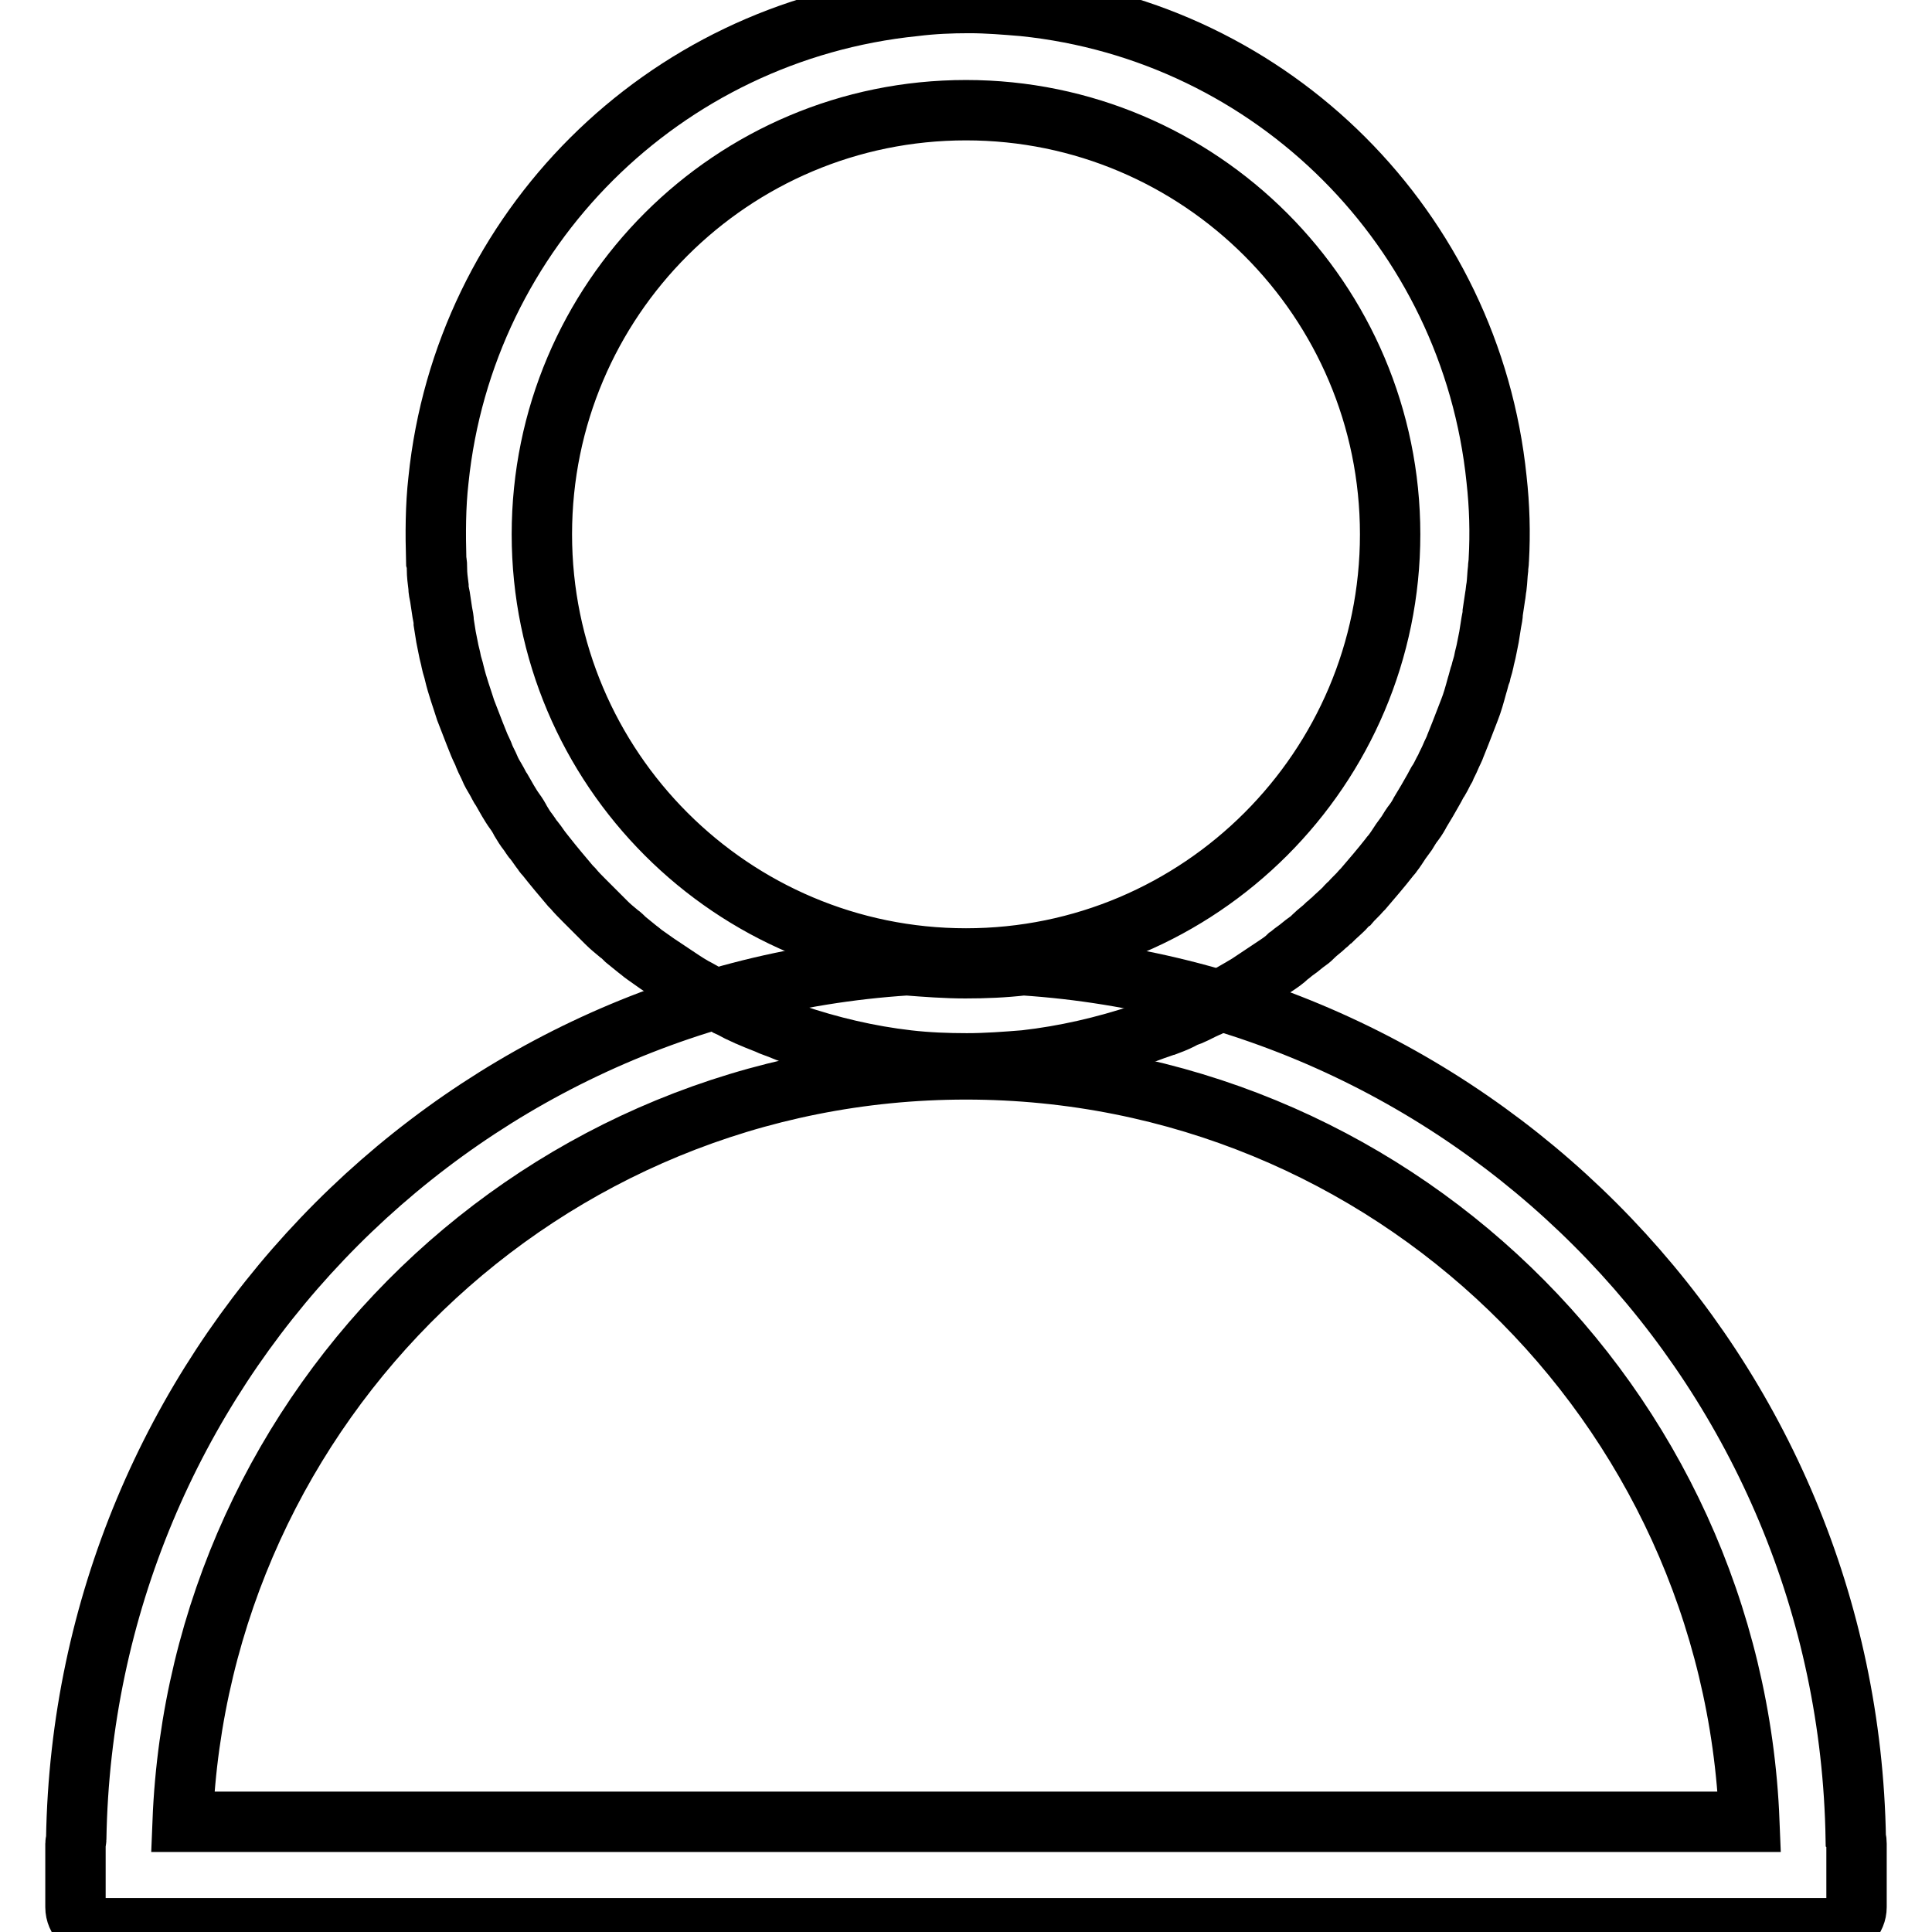 <?xml version="1.0" encoding="utf-8"?>
<!-- Svg Vector Icons : http://www.onlinewebfonts.com/icon -->
<!DOCTYPE svg PUBLIC "-//W3C//DTD SVG 1.1//EN" "http://www.w3.org/Graphics/SVG/1.1/DTD/svg11.dtd">
<svg version="1.1" xmlns="http://www.w3.org/2000/svg" xmlns:xlink="http://www.w3.org/1999/xlink" x="0px" y="0px" viewBox="0 0 256 256" enable-background="new 0 0 256 256" xml:space="preserve">
<g> <path stroke-width="8" fill-opacity="0" stroke="#000000"  d="M57.9,75.4c0,0.8,0.1,1.5,0.2,2.3c0,0.5,0.1,0.9,0.2,1.4c0.1,0.7,0.2,1.4,0.3,2c0.1,0.5,0.2,1,0.2,1.4 c0.1,0.6,0.2,1.3,0.3,1.9c0.1,0.5,0.2,1,0.3,1.5c0.1,0.6,0.3,1.2,0.4,1.8c0.1,0.5,0.3,1,0.4,1.5c0.4,1.7,1,3.3,1.5,4.9 c0.4,1,0.8,2.1,1.2,3.1c0.2,0.5,0.4,1,0.6,1.5c0.2,0.5,0.5,1,0.7,1.6c0.2,0.5,0.5,1,0.7,1.5c0.2,0.5,0.5,1,0.8,1.5 c0.3,0.5,0.5,1,0.8,1.4c0.3,0.5,0.5,0.9,0.8,1.4c0.3,0.5,0.6,1,0.9,1.4c0.3,0.4,0.6,0.9,0.8,1.3c0.3,0.5,0.6,1,1,1.5 c0.3,0.4,0.5,0.8,0.8,1.1c0.4,0.5,0.7,1,1.1,1.5c0.1,0.2,0.3,0.4,0.4,0.5c1.1,1.4,2.2,2.7,3.3,4c0.1,0.1,0.2,0.2,0.3,0.3 c0.5,0.6,1,1.1,1.5,1.6c0.2,0.2,0.5,0.5,0.7,0.7c0.5,0.5,1,1,1.5,1.5c0.3,0.3,0.5,0.5,0.8,0.8c0.5,0.5,1,0.9,1.6,1.4 c0.3,0.2,0.6,0.5,0.9,0.8c0.5,0.4,1.1,0.9,1.6,1.3c0.3,0.2,0.6,0.5,0.9,0.7c0.6,0.4,1.1,0.8,1.7,1.2c0.9,0.6,1.8,1.2,2.7,1.8 c0.9,0.6,1.8,1.2,2.8,1.7c0.9,0.5,1.9,1.1,2.9,1.6c0.3,0.2,0.6,0.3,0.9,0.5c0.7,0.3,1.3,0.7,2,1c0.3,0.1,0.6,0.3,0.9,0.4 c0.7,0.3,1.4,0.6,2.2,0.9c0.2,0.1,0.5,0.2,0.7,0.3c0.8,0.3,1.6,0.6,2.3,0.9c0.2,0.1,0.3,0.1,0.5,0.2c5,1.7,10.1,2.9,15.3,3.5 c2.6,0.3,5.2,0.4,7.8,0.4c2.6,0,5.2-0.2,7.7-0.4h0c5.3-0.6,10.5-1.8,15.6-3.5c0.1,0,0.2-0.1,0.3-0.1c0.8-0.3,1.6-0.6,2.5-0.9 c0.2-0.1,0.4-0.2,0.6-0.2c0.8-0.3,1.5-0.6,2.2-1c0.3-0.1,0.5-0.2,0.8-0.3c0.7-0.3,1.4-0.7,2.1-1c0.3-0.1,0.6-0.3,0.8-0.4 c1.6-0.9,3.2-1.8,4.7-2.7c0.9-0.6,1.8-1.2,2.7-1.8c0.3-0.2,0.6-0.4,0.9-0.6c0.6-0.4,1.2-0.8,1.7-1.3c0.3-0.2,0.6-0.5,0.9-0.7 c0.6-0.4,1.1-0.9,1.7-1.3c0.3-0.2,0.6-0.5,0.8-0.7c0.5-0.5,1.1-0.9,1.6-1.4c0.3-0.2,0.5-0.5,0.8-0.7c0.5-0.5,1.1-1,1.6-1.5 c0.2-0.2,0.4-0.5,0.7-0.7c0.5-0.6,1.1-1.1,1.6-1.7c0.1-0.1,0.1-0.1,0.2-0.2c1.2-1.4,2.4-2.8,3.5-4.2c0.1-0.2,0.3-0.3,0.4-0.5 c0.4-0.5,0.7-1,1.1-1.6c0.3-0.4,0.5-0.7,0.8-1.1c0.3-0.5,0.6-1,1-1.5c0.3-0.4,0.6-0.9,0.8-1.3c0.3-0.5,0.6-1,0.9-1.5 c0.3-0.5,0.5-0.9,0.8-1.4c0.3-0.5,0.5-1,0.8-1.4c0.3-0.5,0.5-1,0.8-1.5c0.2-0.5,0.5-1,0.7-1.5c0.2-0.5,0.5-1,0.7-1.6 c0.2-0.5,0.4-1,0.6-1.5c0.4-1,0.8-2.1,1.2-3.1c0.4-1,0.7-2.1,1-3.2c0.2-0.6,0.3-1.2,0.5-1.7c0.1-0.5,0.3-1,0.4-1.5 c0.1-0.6,0.3-1.2,0.4-1.8c0.1-0.5,0.2-1,0.3-1.5c0.1-0.6,0.2-1.3,0.3-1.9c0.1-0.5,0.2-1,0.2-1.4c0.1-0.7,0.2-1.4,0.3-2 c0.1-0.5,0.1-0.9,0.2-1.4c0.1-0.8,0.1-1.5,0.2-2.3c0-0.4,0.1-0.8,0.1-1.2c0.2-3.6,0.1-7.1-0.3-10.7c-3.4-33.1-29.6-59.3-62.7-62.7 c-2.4-0.2-4.8-0.4-7.2-0.4c-2.4,0-4.8,0.1-7.2,0.4C87.8,4.2,61.5,30.5,58.1,63.6c-0.4,3.5-0.4,7.1-0.3,10.7 C57.9,74.6,57.9,75,57.9,75.4L57.9,75.4z M128,14.6c31,0,56.2,25.2,56.2,56.2c0,31-25.2,56.2-56.2,56.2c-31,0-56.2-25.2-56.2-56.2 C71.8,39.7,97,14.6,128,14.6z"/> <path stroke-width="8" fill-opacity="0" stroke="#000000"  d="M245.9,243.7c-1-61.7-49.3-111.8-110.3-115.8c-2.6,0.3-5.1,0.4-7.7,0.4c-2.6,0-5.2-0.2-7.8-0.4l0.1,0 C59.4,131.8,11.1,182,10.1,243.7c0,0.2-0.1,0.4-0.1,0.6v8.4c0,1.6,1.3,2.8,2.8,2.8h230.4c1.6,0,2.8-1.3,2.8-2.8v-8.4 C246,244.1,246,243.9,245.9,243.7L245.9,243.7z M24.2,241.4C26.4,186,72,141.7,128,141.7c56,0,101.6,44.3,103.8,99.7H24.2z"/></g>
</svg>